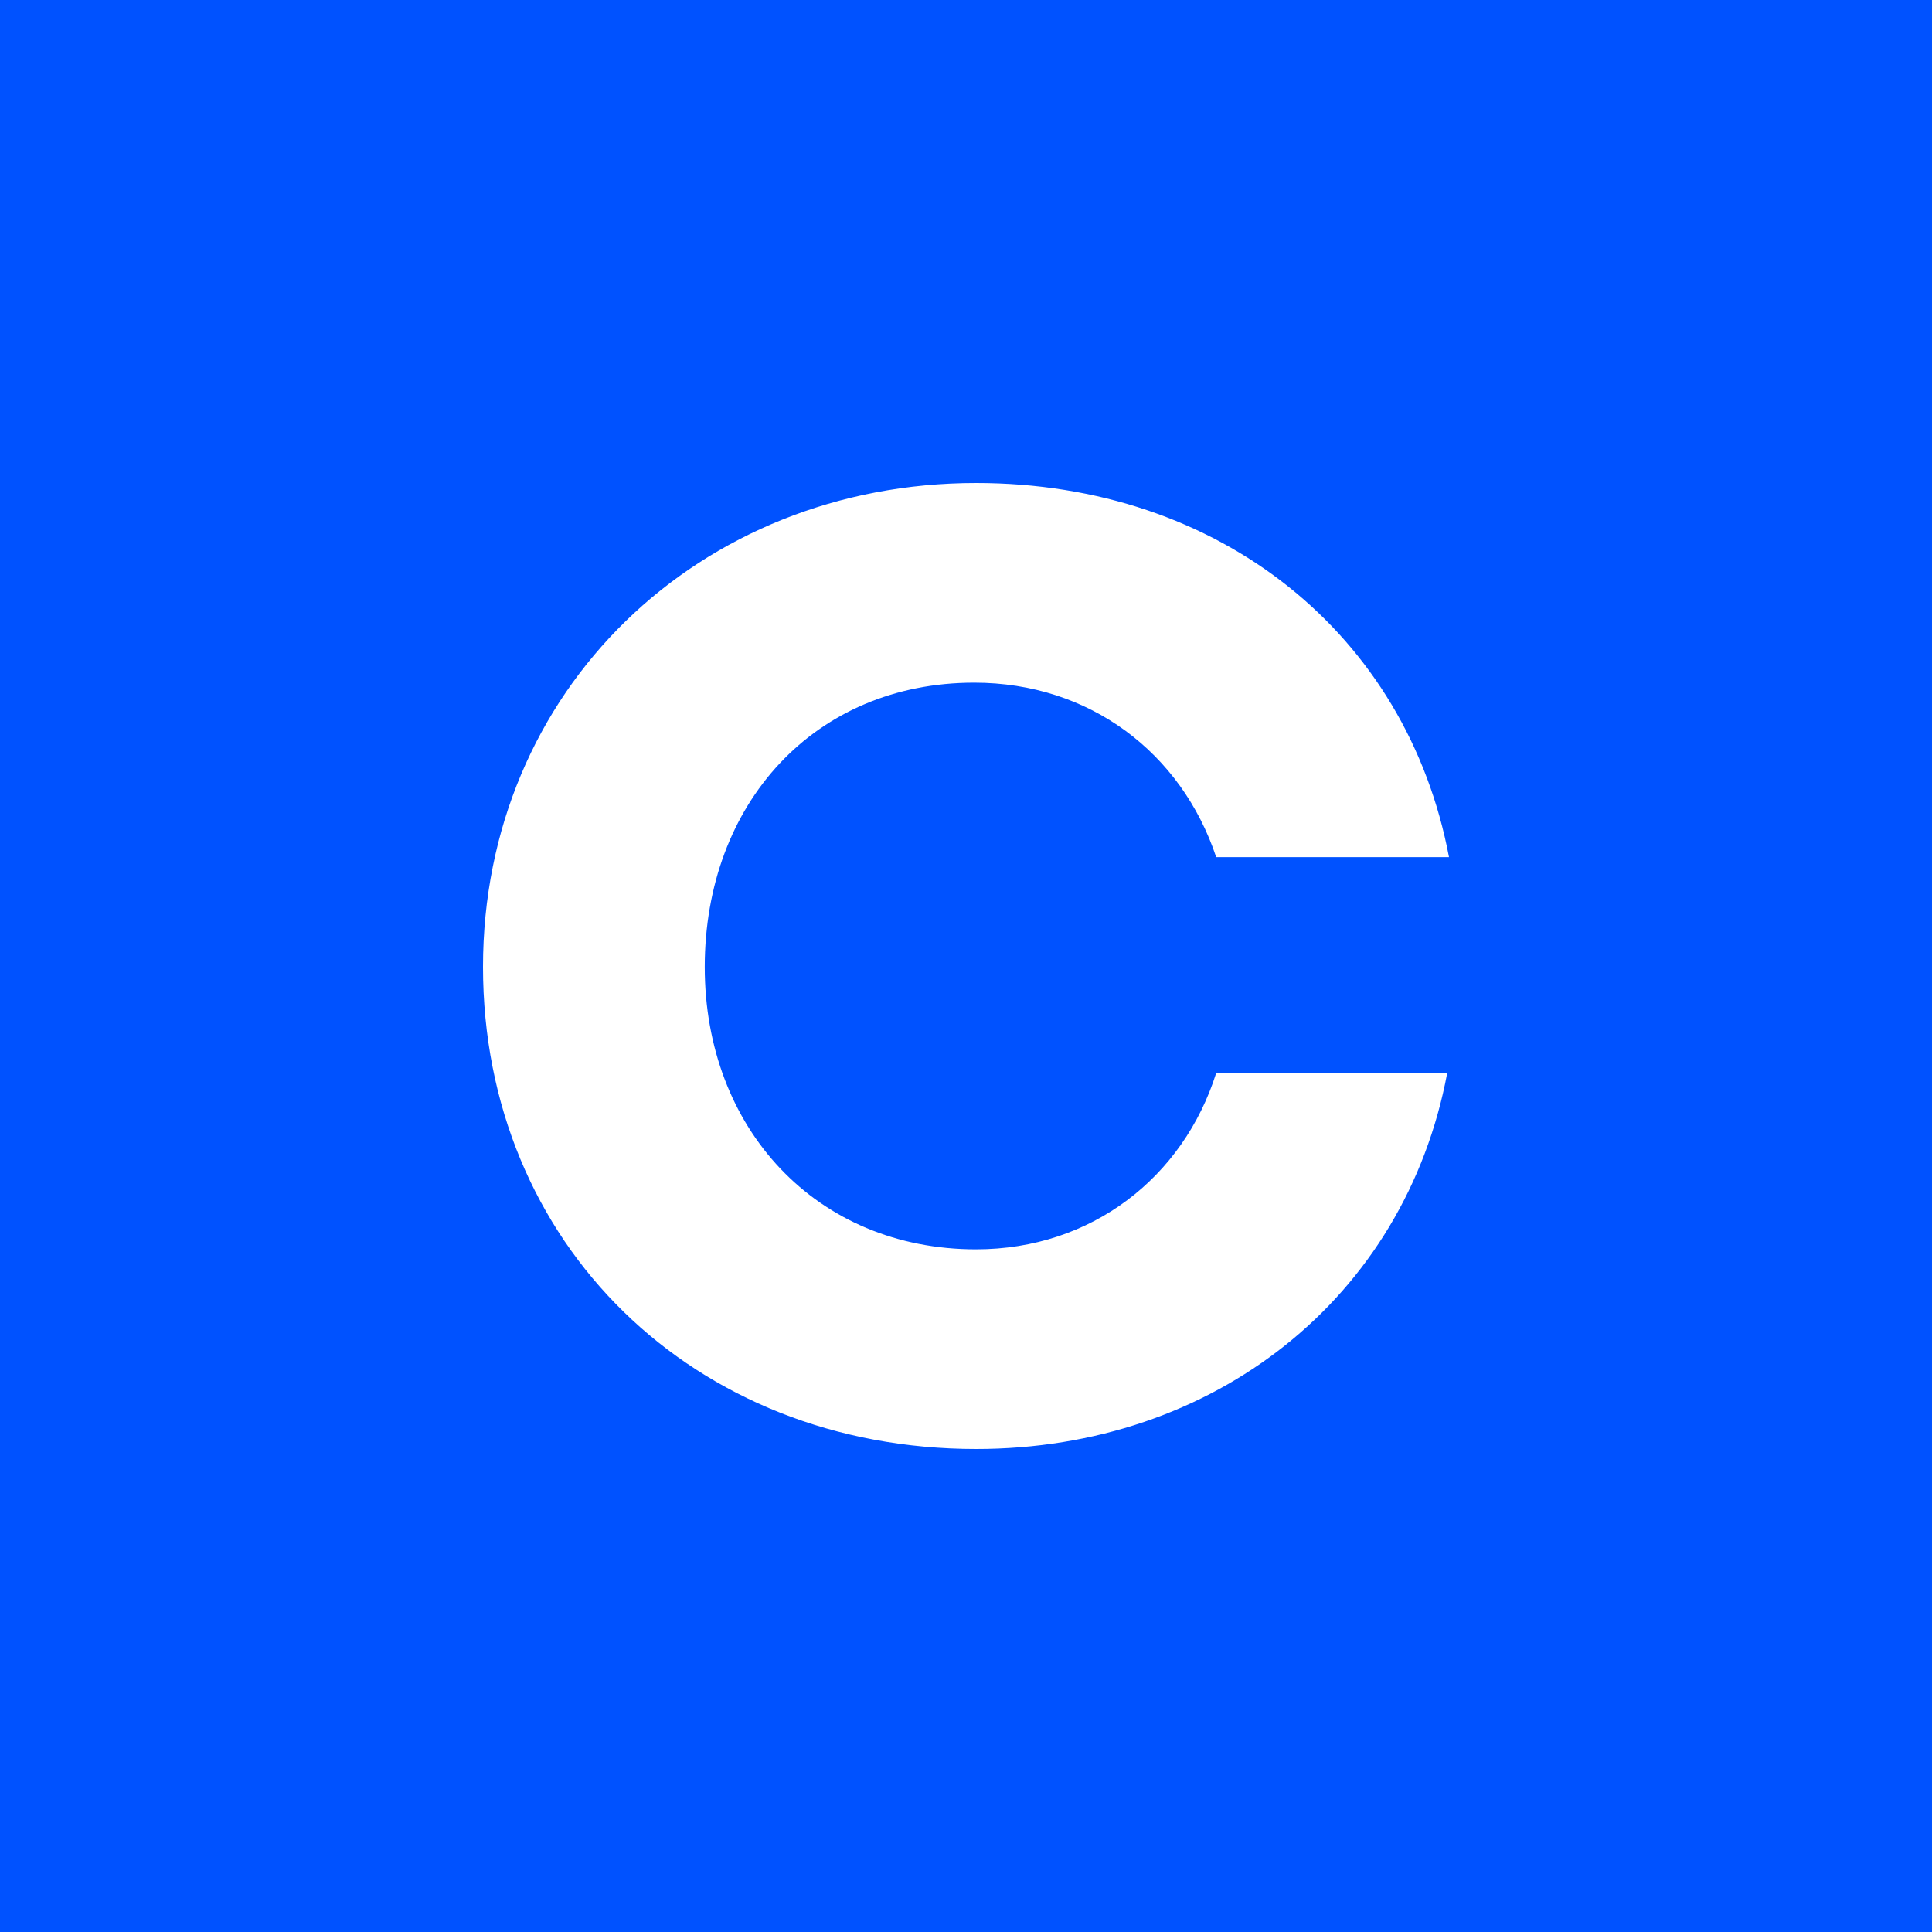 <svg width="40" height="40" viewBox="0 0 40 40" fill="none" xmlns="http://www.w3.org/2000/svg">
<rect width="40" height="40" fill="#0052FF"/>
<path d="M20.17 14.134C22.562 14.134 24.459 15.586 25.18 17.746H30C29.127 13.129 25.256 10 20.209 10C14.478 10 10 14.283 10 20.019C10 25.755 14.365 30 20.209 30C25.142 30 29.089 26.871 29.963 22.216H25.18C24.497 24.376 22.599 25.866 20.208 25.866C16.905 25.866 14.591 23.37 14.591 20.019C14.593 16.63 16.869 14.134 20.17 14.134Z" fill="white"/>
</svg>
